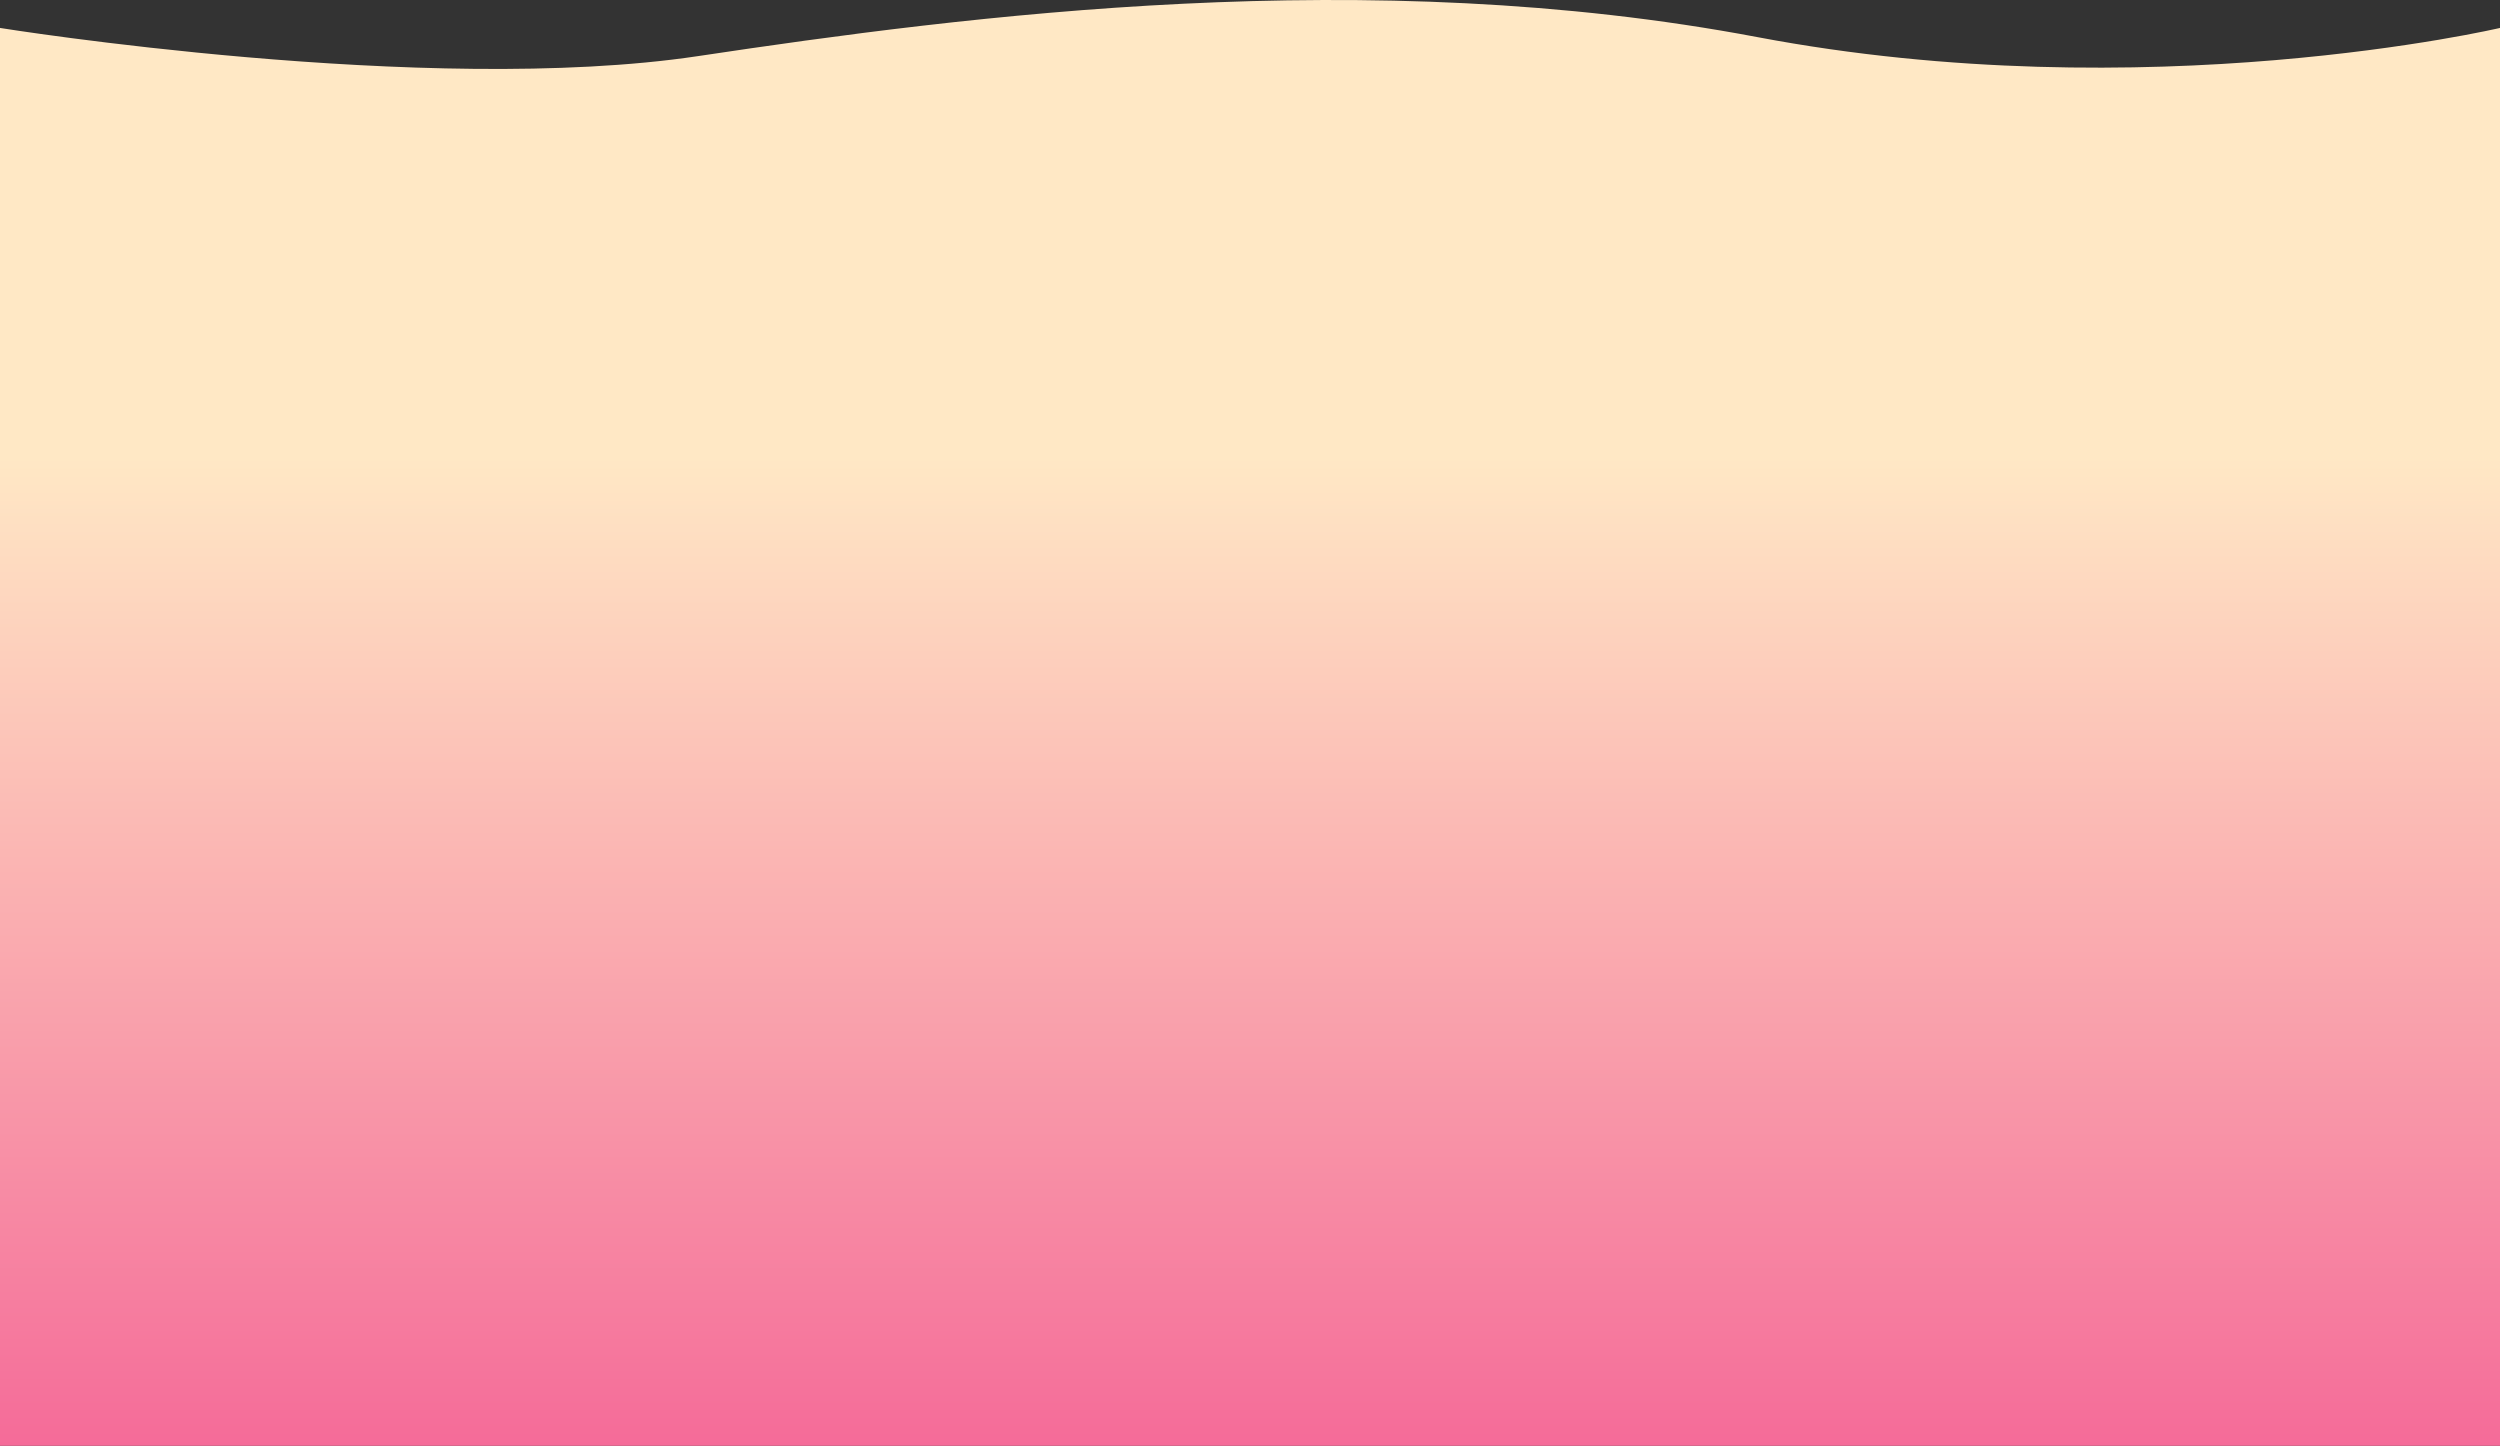 <?xml version="1.0" encoding="UTF-8"?> <svg xmlns="http://www.w3.org/2000/svg" width="3000" height="1735" viewBox="0 0 3000 1735" fill="none"><rect x="0" y="0" width="3000" height="1735" fill="#333333" stroke="none"/> <path d="M0 1735H3000V33.536C3000 33.536 2575.89 133.03 2108.93 44.547C1641.96 -43.937 1162.5 18.593 837.5 67.355C512.5 116.117 0 33.536 0 33.536V1735Z" fill="url(#paint0_linear_2_16132)"></path> <defs> <linearGradient id="paint0_linear_2_16132" x1="1500" y1="548.496" x2="1500" y2="1827.32" gradientUnits="userSpaceOnUse"> <stop stop-color="#FFE8C5"></stop> <stop offset="0.98" stop-color="#F46496"></stop> </linearGradient> </defs> </svg> 